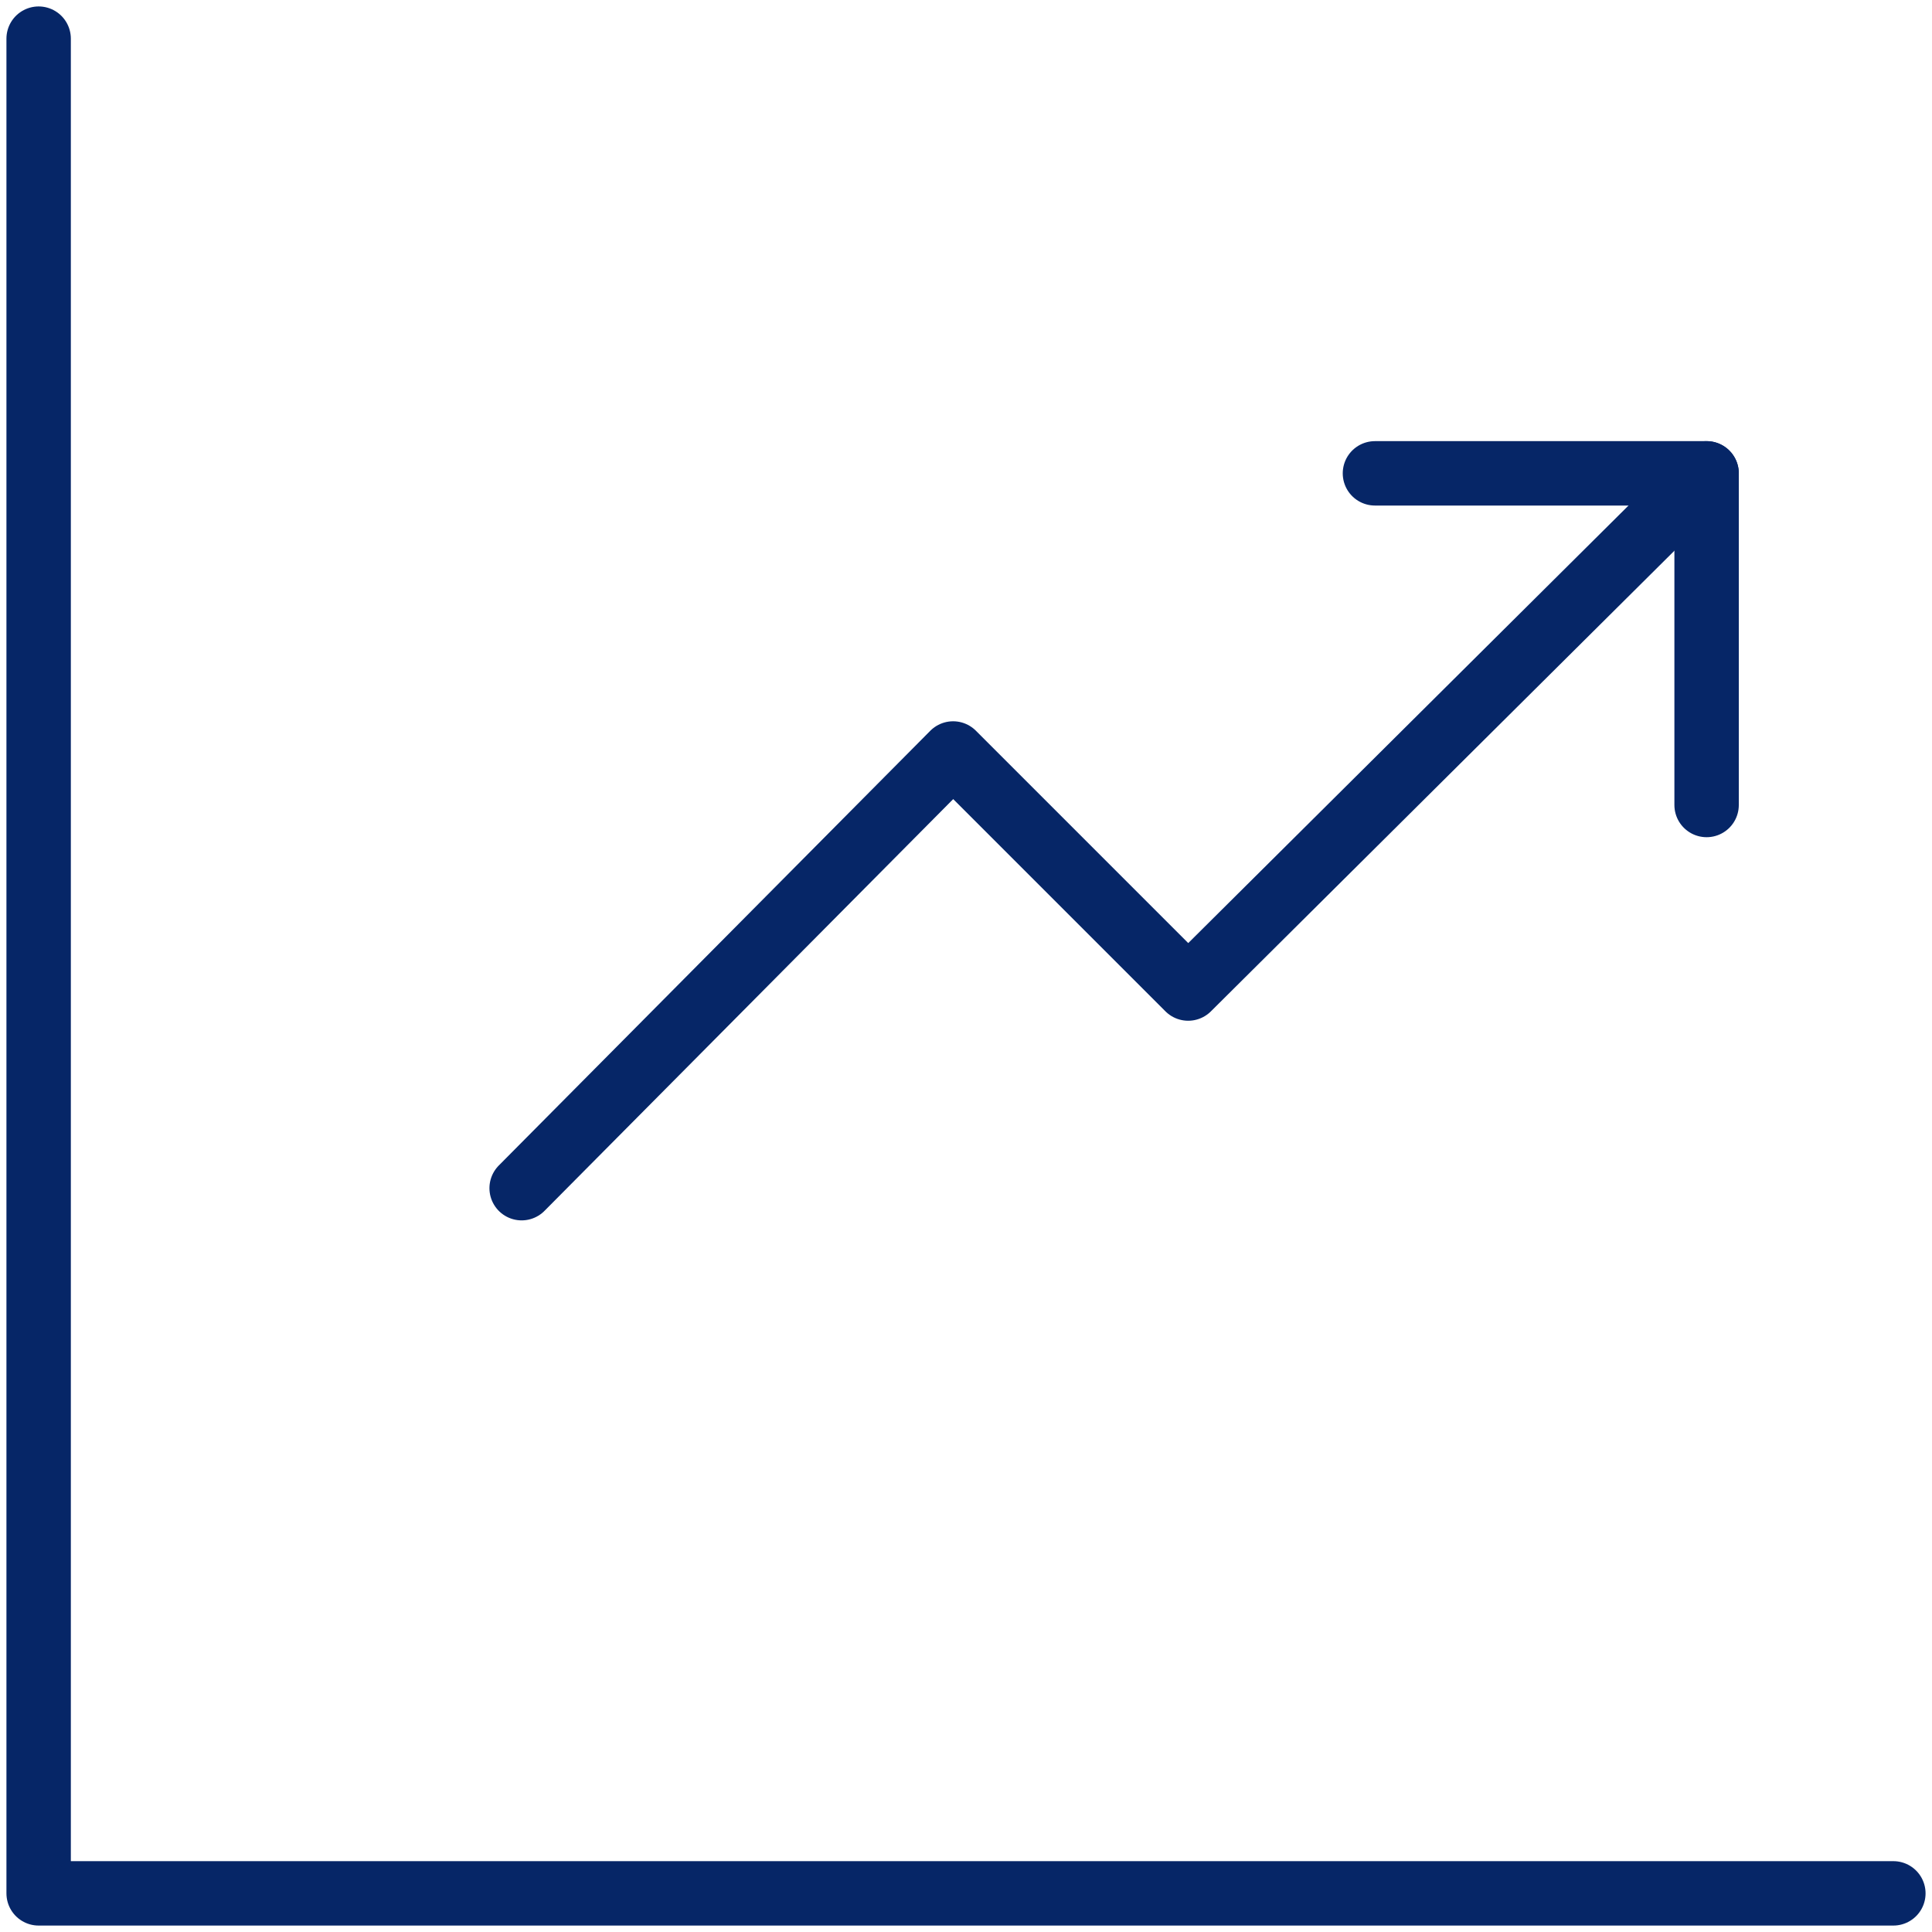 <?xml version="1.0" encoding="UTF-8"?>
<svg id="Layer_1" xmlns="http://www.w3.org/2000/svg" version="1.1" viewBox="0 0 60 60">
  <!-- Generator: Adobe Illustrator 29.0.1, SVG Export Plug-In . SVG Version: 2.1.0 Build 192)  -->
  <defs>
    <style>
      .st0 {
        fill: none;
        stroke: #062667;
        stroke-linecap: round;
        stroke-linejoin: round;
        stroke-width: 2px;
      }
    </style>
  </defs>
  <g id="Layer_11">
    <g>
      <polyline class="st0" points="58.8 58.8 1.2 58.8 1.2 1.2"/>
      <g>
        <polyline class="st0" points="16.2 36.9 29.6 23.4 36.9 30.7 53 14.7"/>
        <polyline class="st0" points="42.7 14.7 53 14.7 53 25"/>
      </g>
    </g>
  </g>
</svg>